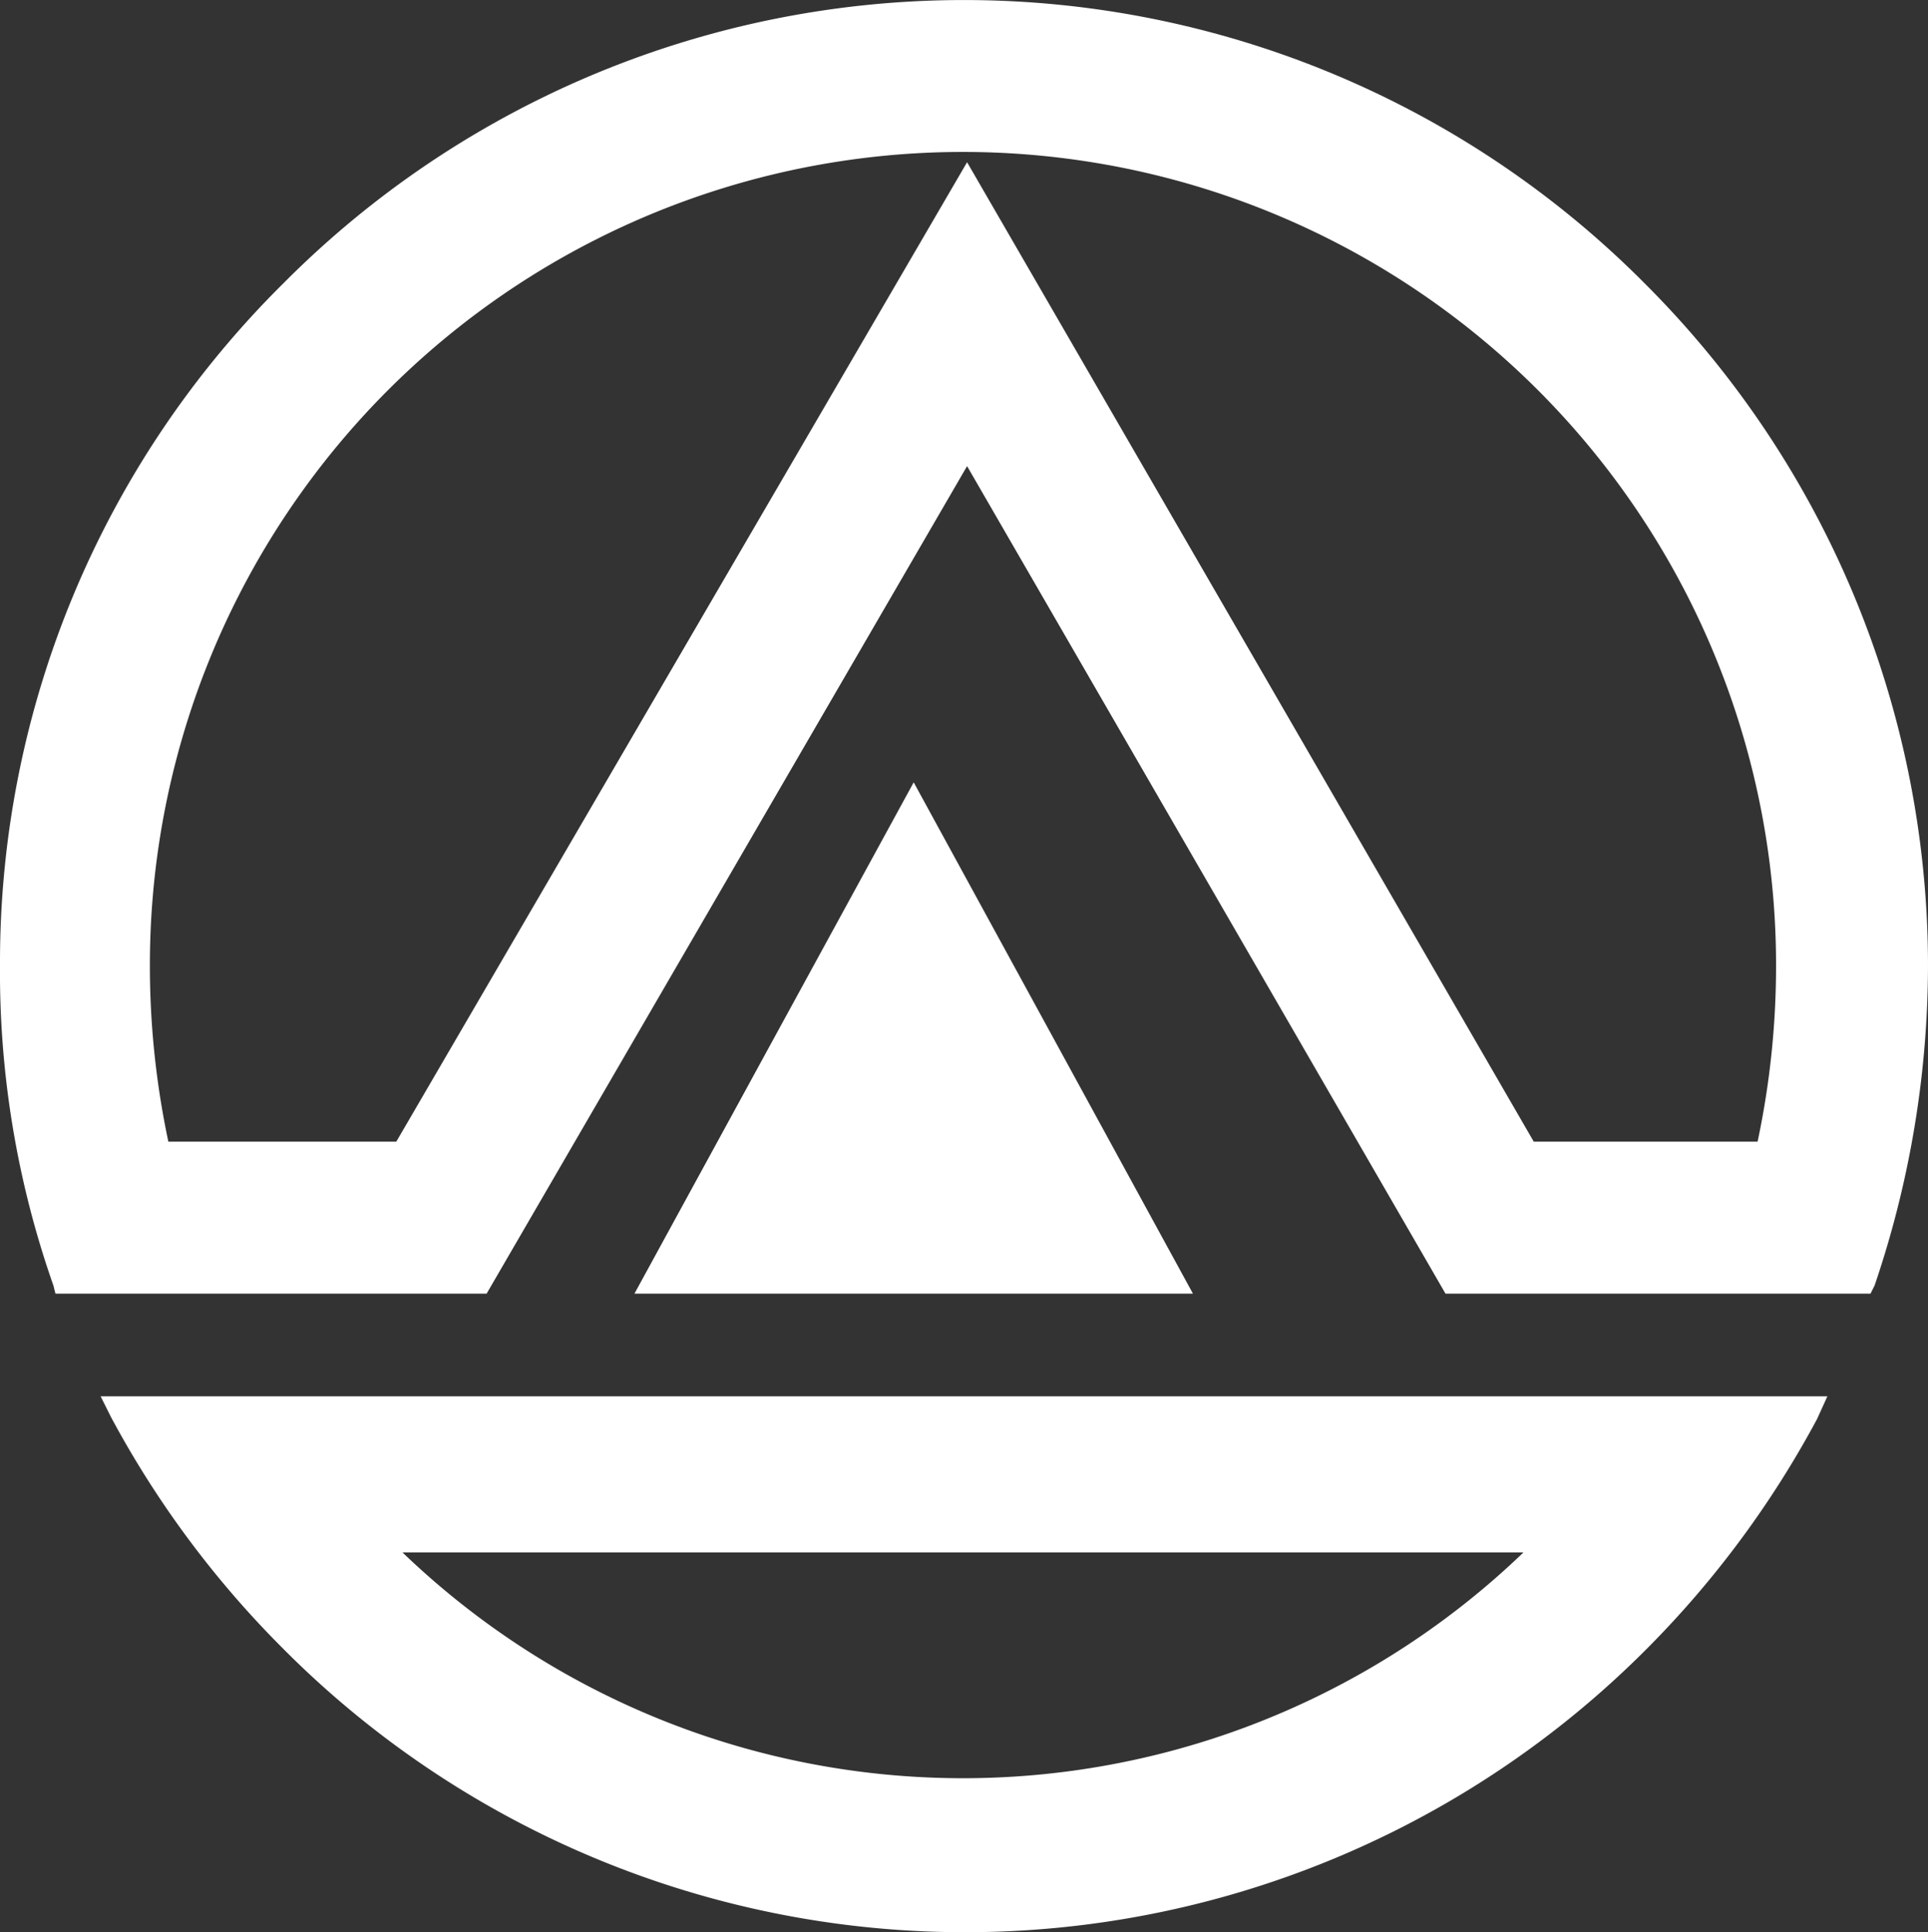 <svg id="Слой_1" data-name="Слой 1" xmlns="http://www.w3.org/2000/svg" viewBox="0 0 93.9 94.1"><rect x="0" y="0" width="93.9" height="94.1" fill="#333333" stroke="none"/><defs><style>.cls-1{fill:#fff;}</style></defs><title>logo_white</title><polygon class="cls-1" points="30.9 63 44.5 38.1 58.1 63 30.9 63"/><path class="cls-1" d="M89.9,69.7a47.88,47.88,0,0,1-8.3,11.2,46.84,46.84,0,0,1-66.5-.1A47.88,47.88,0,0,1,6.8,69.6l-.5-1H90.4l-.5,1.1ZM21,76.2a39.38,39.38,0,0,0,54.6,0Z" transform="translate(-1.4 -0.6)"/><path class="cls-1" d="M48.5,23.3,25.1,63.6H4.1L4,63.2A46,46,0,0,1,1.4,47.6,46.51,46.51,0,0,1,15.2,14.4a46.72,46.72,0,0,1,66.3,0A46.93,46.93,0,0,1,95.3,47.6a48.62,48.62,0,0,1-2.6,15.6l-.2.4H71.8L48.5,23.3ZM87,56.2a41.16,41.16,0,0,0,.9-8.6,39.6,39.6,0,0,0-79.2,0,41.16,41.16,0,0,0,.9,8.6H20.7L48.5,8.5,76.1,56.2Z" transform="translate(-1.4 -0.6)"/></svg>